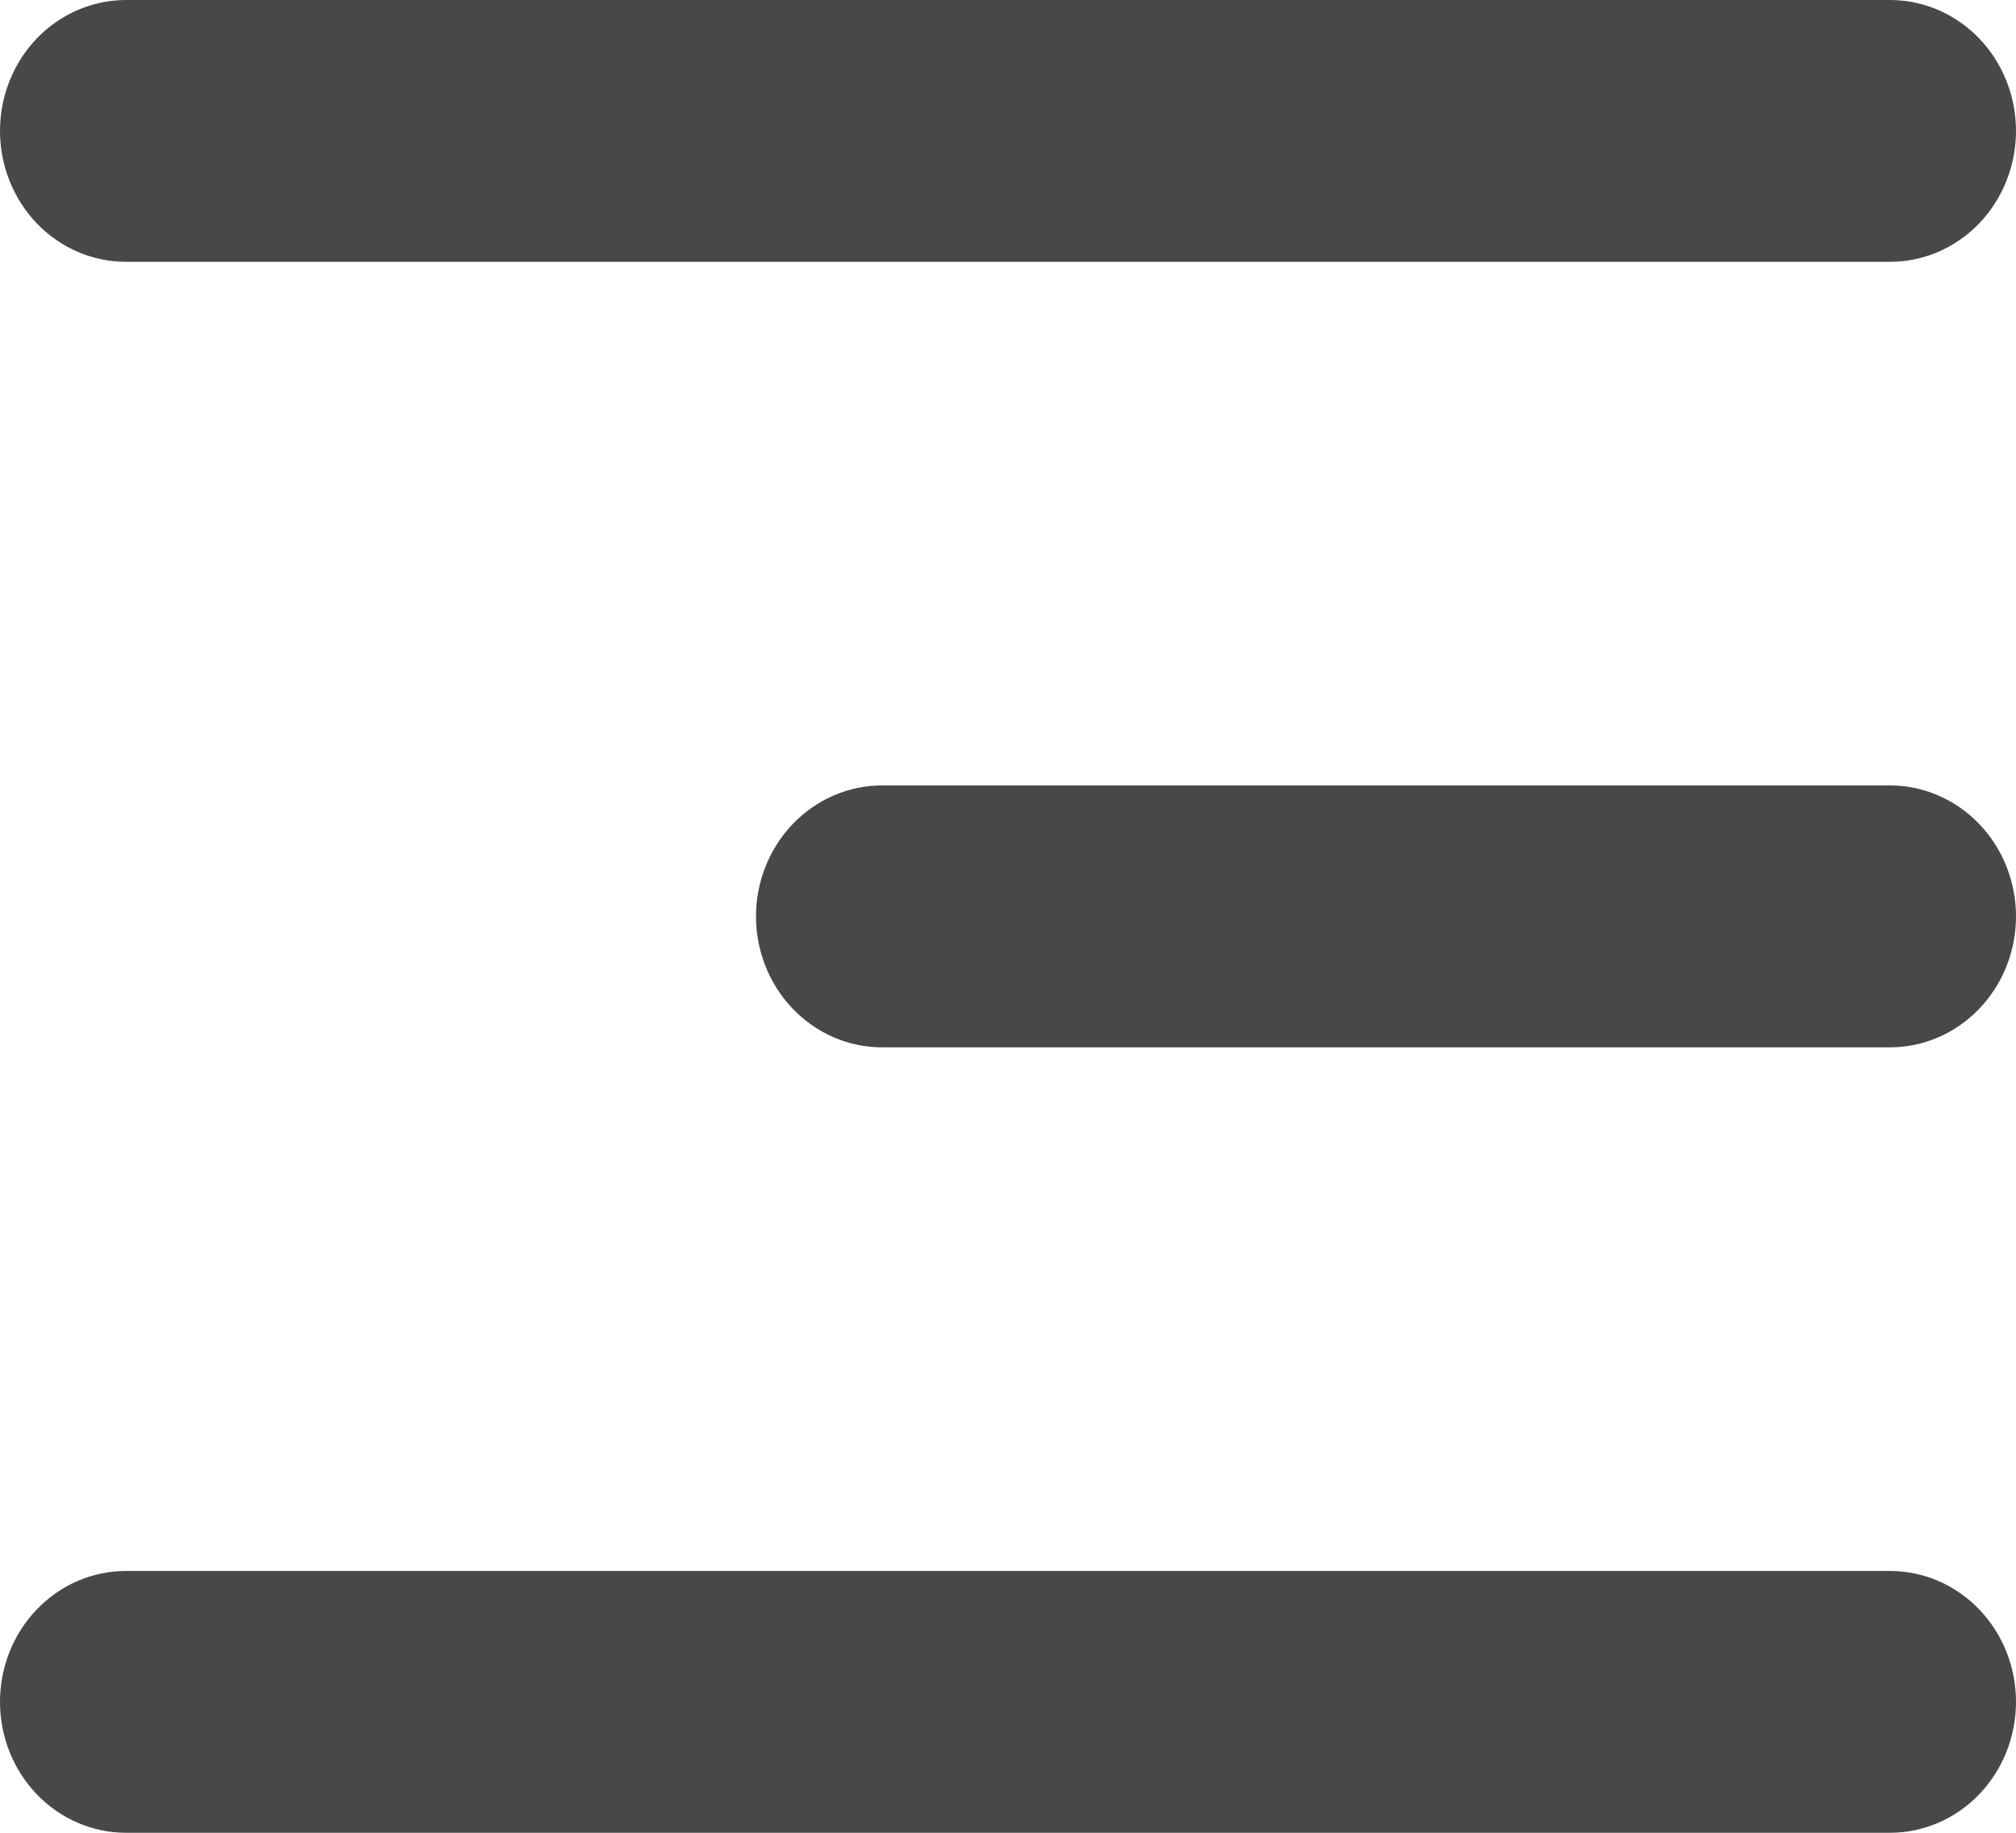 <svg width="22" height="20" viewBox="0 0 22 20" fill="none" xmlns="http://www.w3.org/2000/svg">
<path d="M0 1.429C0 1.05 0.145 0.686 0.403 0.418C0.661 0.151 1.01 0 1.375 0H20.625C20.99 0 21.339 0.151 21.597 0.418C21.855 0.686 22 1.05 22 1.429C22 1.807 21.855 2.171 21.597 2.439C21.339 2.707 20.99 2.857 20.625 2.857H1.375C1.01 2.857 0.661 2.707 0.403 2.439C0.145 2.171 0 1.807 0 1.429ZM0 18.571C0 18.192 0.145 17.829 0.403 17.561C0.661 17.293 1.01 17.143 1.375 17.143H20.625C20.99 17.143 21.339 17.293 21.597 17.561C21.855 17.829 22 18.192 22 18.571C22 18.95 21.855 19.314 21.597 19.582C21.339 19.849 20.99 20 20.625 20H1.375C1.01 20 0.661 19.849 0.403 19.582C0.145 19.314 0 18.95 0 18.571ZM9.625 8.571C9.26 8.571 8.911 8.722 8.653 8.99C8.395 9.258 8.25 9.621 8.25 10C8.25 10.379 8.395 10.742 8.653 11.01C8.911 11.278 9.26 11.429 9.625 11.429H20.625C20.99 11.429 21.339 11.278 21.597 11.01C21.855 10.742 22 10.379 22 10C22 9.621 21.855 9.258 21.597 8.99C21.339 8.722 20.99 8.571 20.625 8.571H9.625Z" fill="#484848"/>
</svg>
